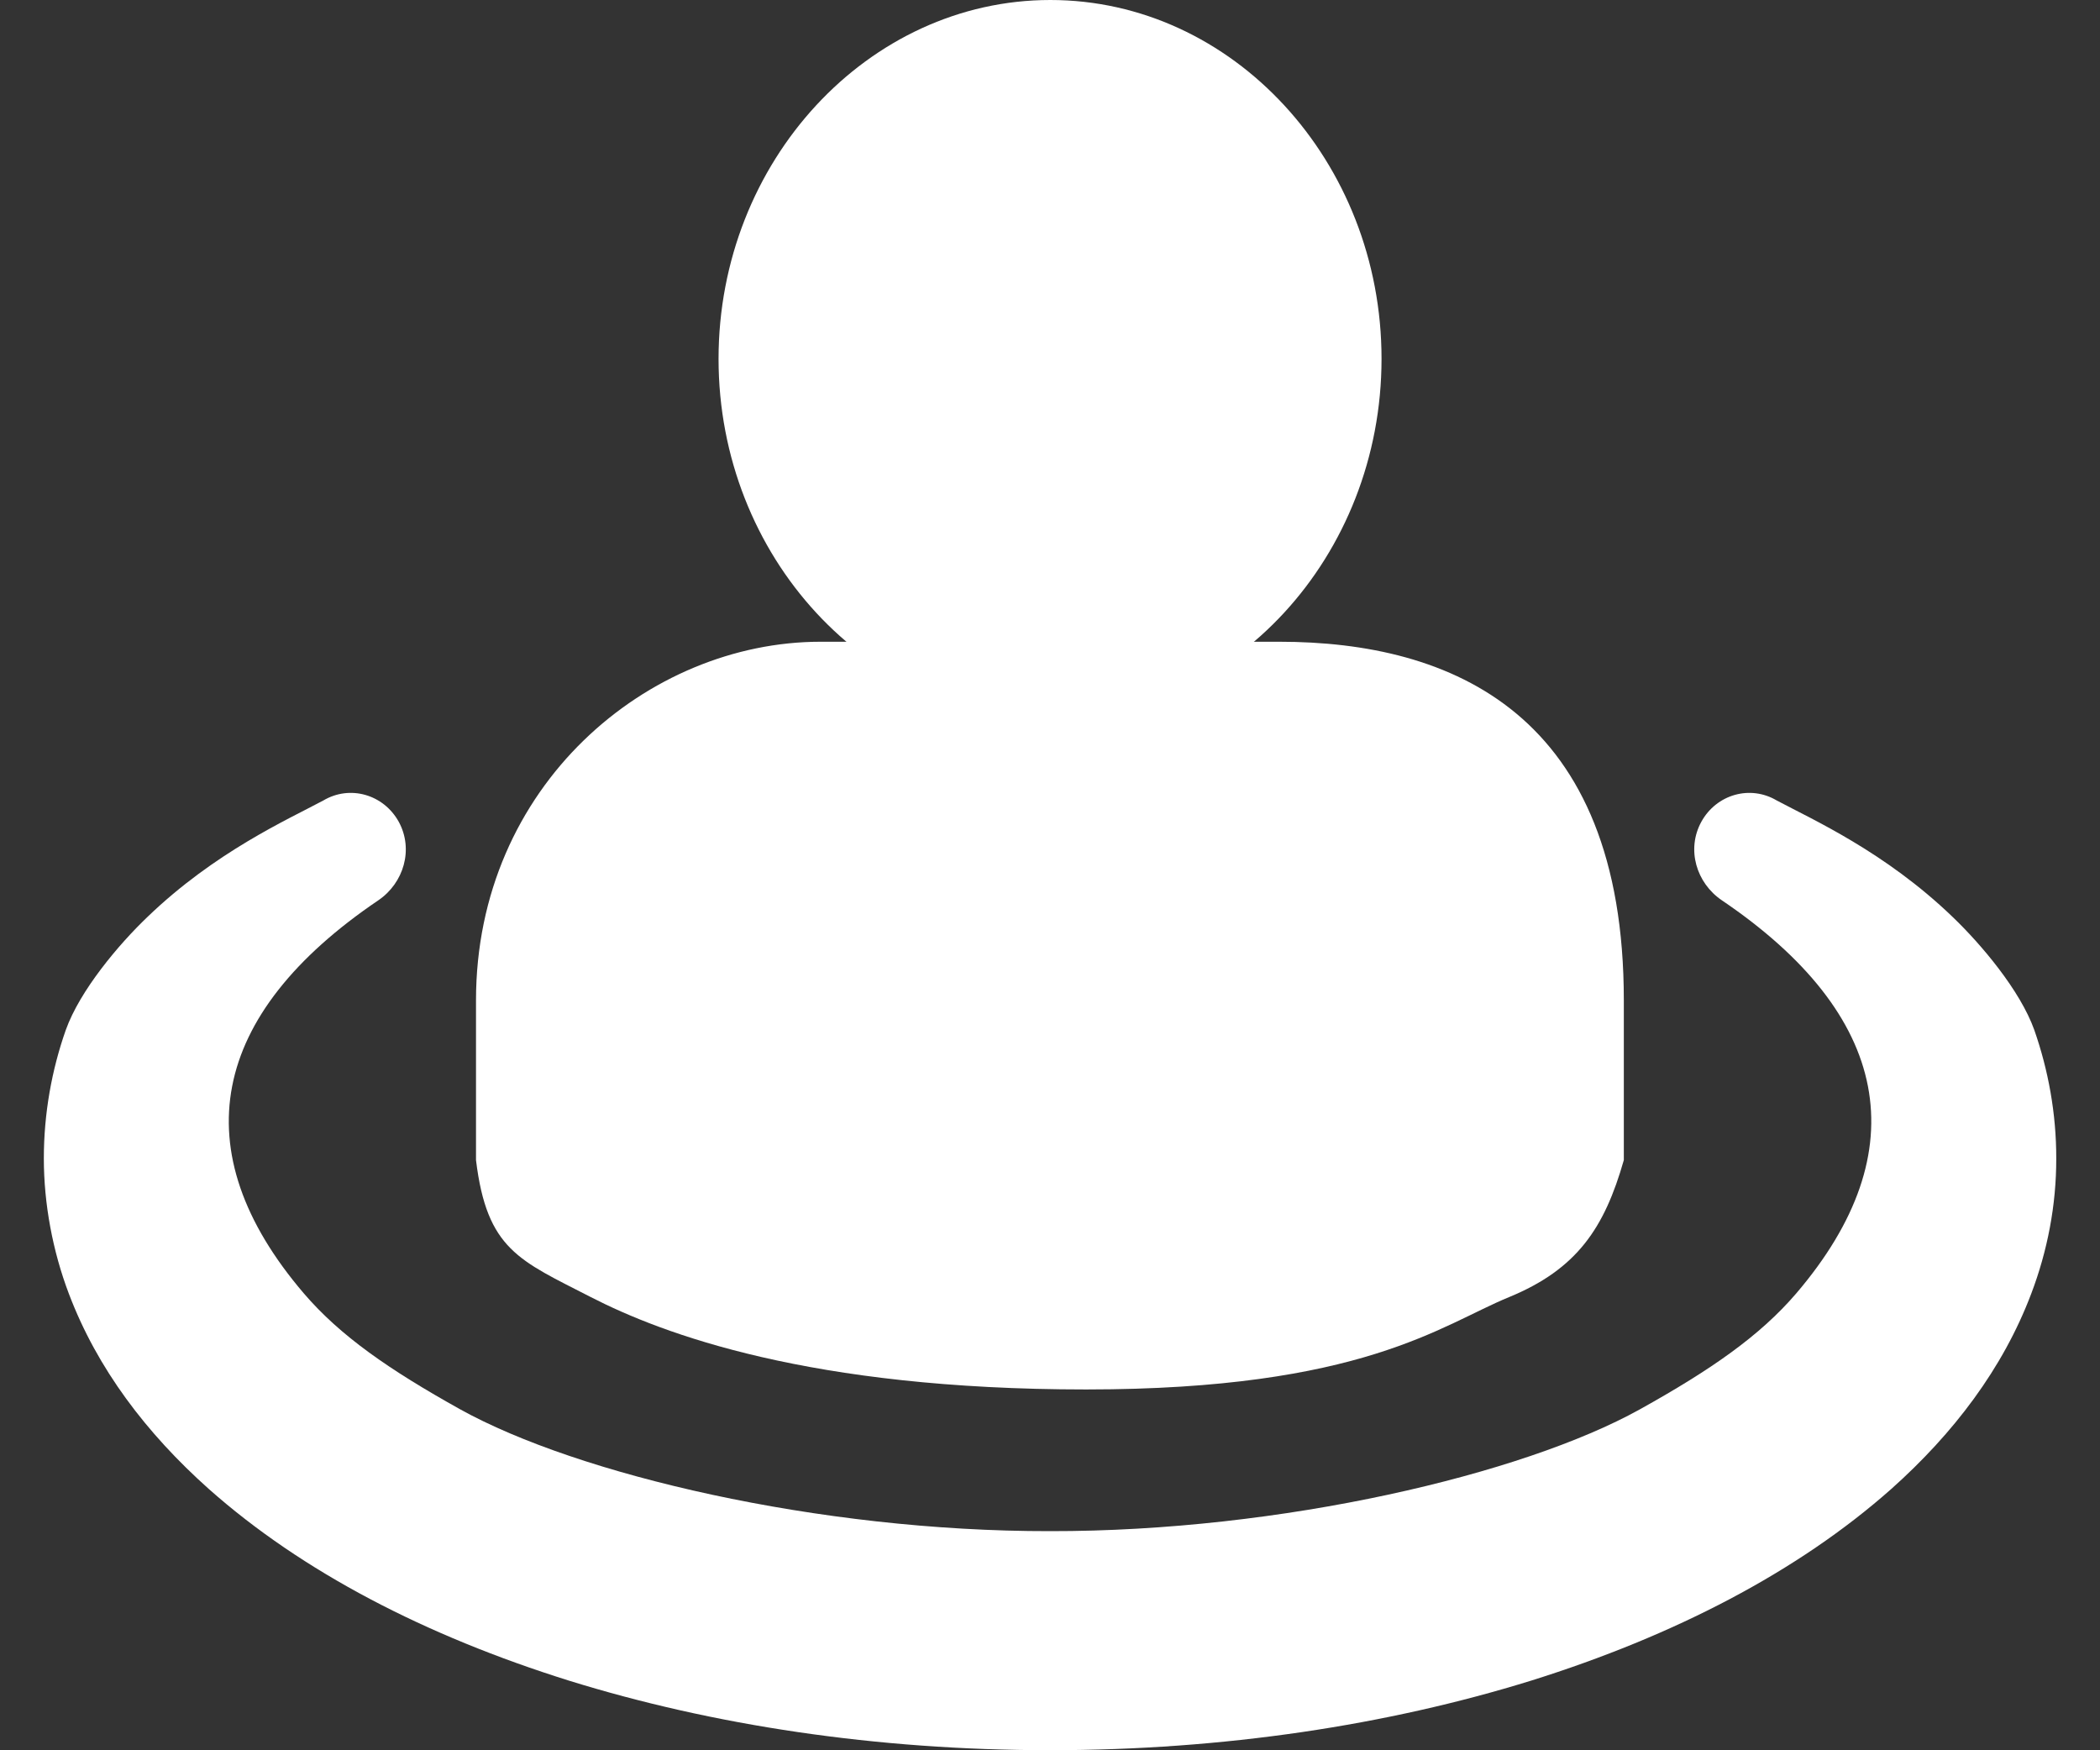 <svg width="24" height="20" viewBox="0 0 24 20" fill="none" xmlns="http://www.w3.org/2000/svg">
<rect x="0" y="0" width="24" height="20" fill="#333333" stroke="none"/>
<g clip-path="url(#clip0_122_1110)">
<path d="M22.315 10.477C21.543 9.734 20.713 9.364 20.306 9.147C20.003 8.967 19.617 9.076 19.444 9.39C19.271 9.705 19.386 10.09 19.679 10.288C21.604 11.591 21.921 13.15 20.528 14.78C20.112 15.265 19.556 15.651 18.74 16.105C17.404 16.846 14.648 17.5 12 17.496C9.351 17.5 6.597 16.846 5.261 16.105C4.446 15.651 3.889 15.265 3.473 14.78C2.079 13.15 2.398 11.591 4.323 10.288C4.615 10.09 4.729 9.705 4.557 9.39C4.383 9.076 3.998 8.967 3.695 9.147C3.288 9.365 2.458 9.734 1.686 10.477C1.358 10.79 0.914 11.316 0.752 11.769C0.592 12.224 0.501 12.721 0.501 13.238C0.501 13.755 0.602 14.296 0.787 14.783C1.111 15.64 1.675 16.379 2.384 17.012C3.454 17.962 4.864 18.691 6.502 19.204C8.141 19.713 10.011 19.999 12 19.999C13.989 19.999 15.86 19.712 17.499 19.204C19.136 18.691 20.548 17.96 21.617 17.012C22.326 16.379 22.89 15.639 23.214 14.783C23.399 14.296 23.501 13.773 23.5 13.238C23.501 12.721 23.408 12.224 23.249 11.769C23.087 11.316 22.642 10.79 22.315 10.477Z" fill="white"/>
<path d="M12.004 8.207C14.087 8.207 15.789 6.356 15.789 4.1C15.789 1.844 14.087 0 12.004 0C9.921 0 8.212 1.845 8.212 4.101C8.212 6.357 9.921 8.208 12.004 8.208V8.207Z" fill="white"/>
<path d="M14.621 7.333H9.378C7.409 7.333 5.44 8.974 5.44 11.432V13.256C5.565 14.281 5.934 14.401 6.753 14.822C7.572 15.242 9.252 15.877 12.412 15.877C15.572 15.877 16.468 15.141 17.246 14.822C18.024 14.502 18.337 14.031 18.558 13.256V11.432C18.559 8.153 16.591 7.333 14.62 7.333H14.621Z" fill="white"/>
</g>
<defs>
<clipPath id="clip0_122_1110">
<rect width="23" height="20" fill="white" transform="translate(0.5)"/>
</clipPath>
</defs>
</svg>
